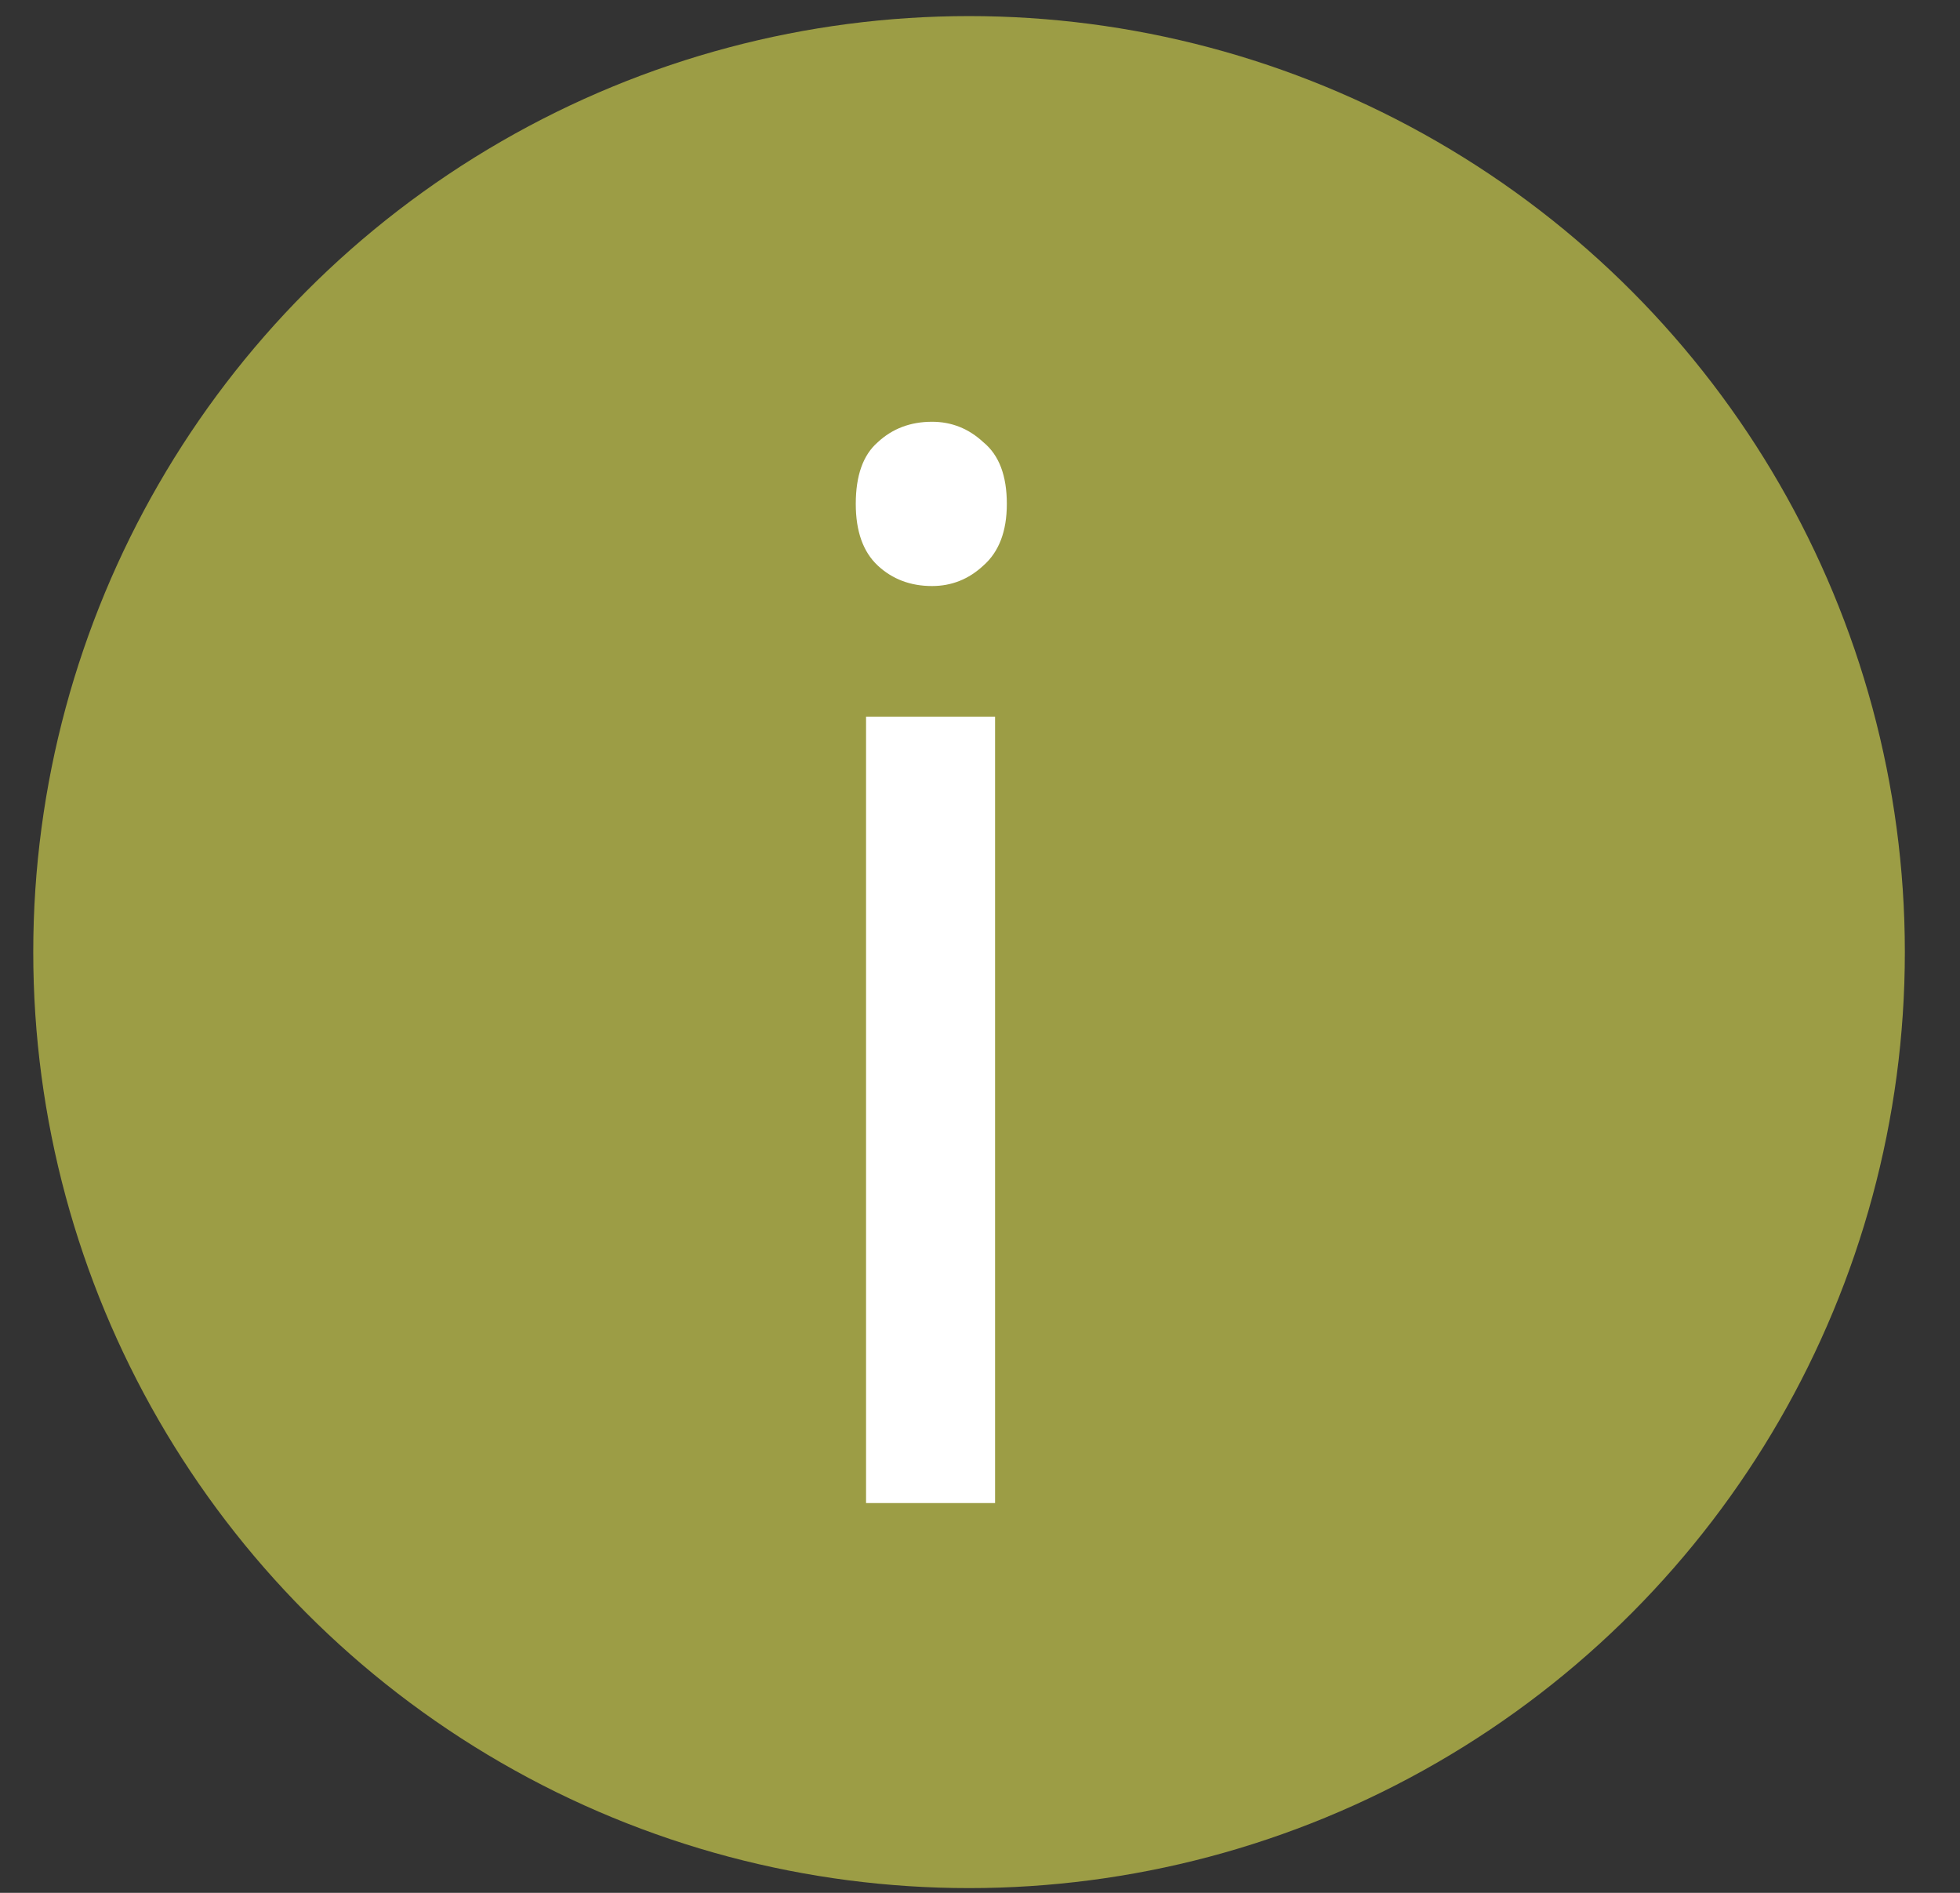 <?xml version="1.0" encoding="UTF-8"?> <svg xmlns="http://www.w3.org/2000/svg" width="29" height="28" viewBox="0 0 29 28" fill="none"><rect x="0" y="0" width="29" height="28" fill="#333333" stroke="none"/><circle cx="14.338" cy="14.084" r="13.846" fill="#9C9D45"></circle><path d="M14.723 10.601V22.234H12.814V10.601H14.723ZM13.79 6.239C14.08 6.239 14.333 6.34 14.55 6.542C14.781 6.731 14.897 7.034 14.897 7.454C14.897 7.859 14.781 8.163 14.55 8.366C14.333 8.568 14.08 8.669 13.79 8.669C13.472 8.669 13.204 8.568 12.987 8.366C12.77 8.163 12.662 7.859 12.662 7.454C12.662 7.034 12.77 6.731 12.987 6.542C13.204 6.34 13.472 6.239 13.79 6.239Z" fill="white"></path></svg> 